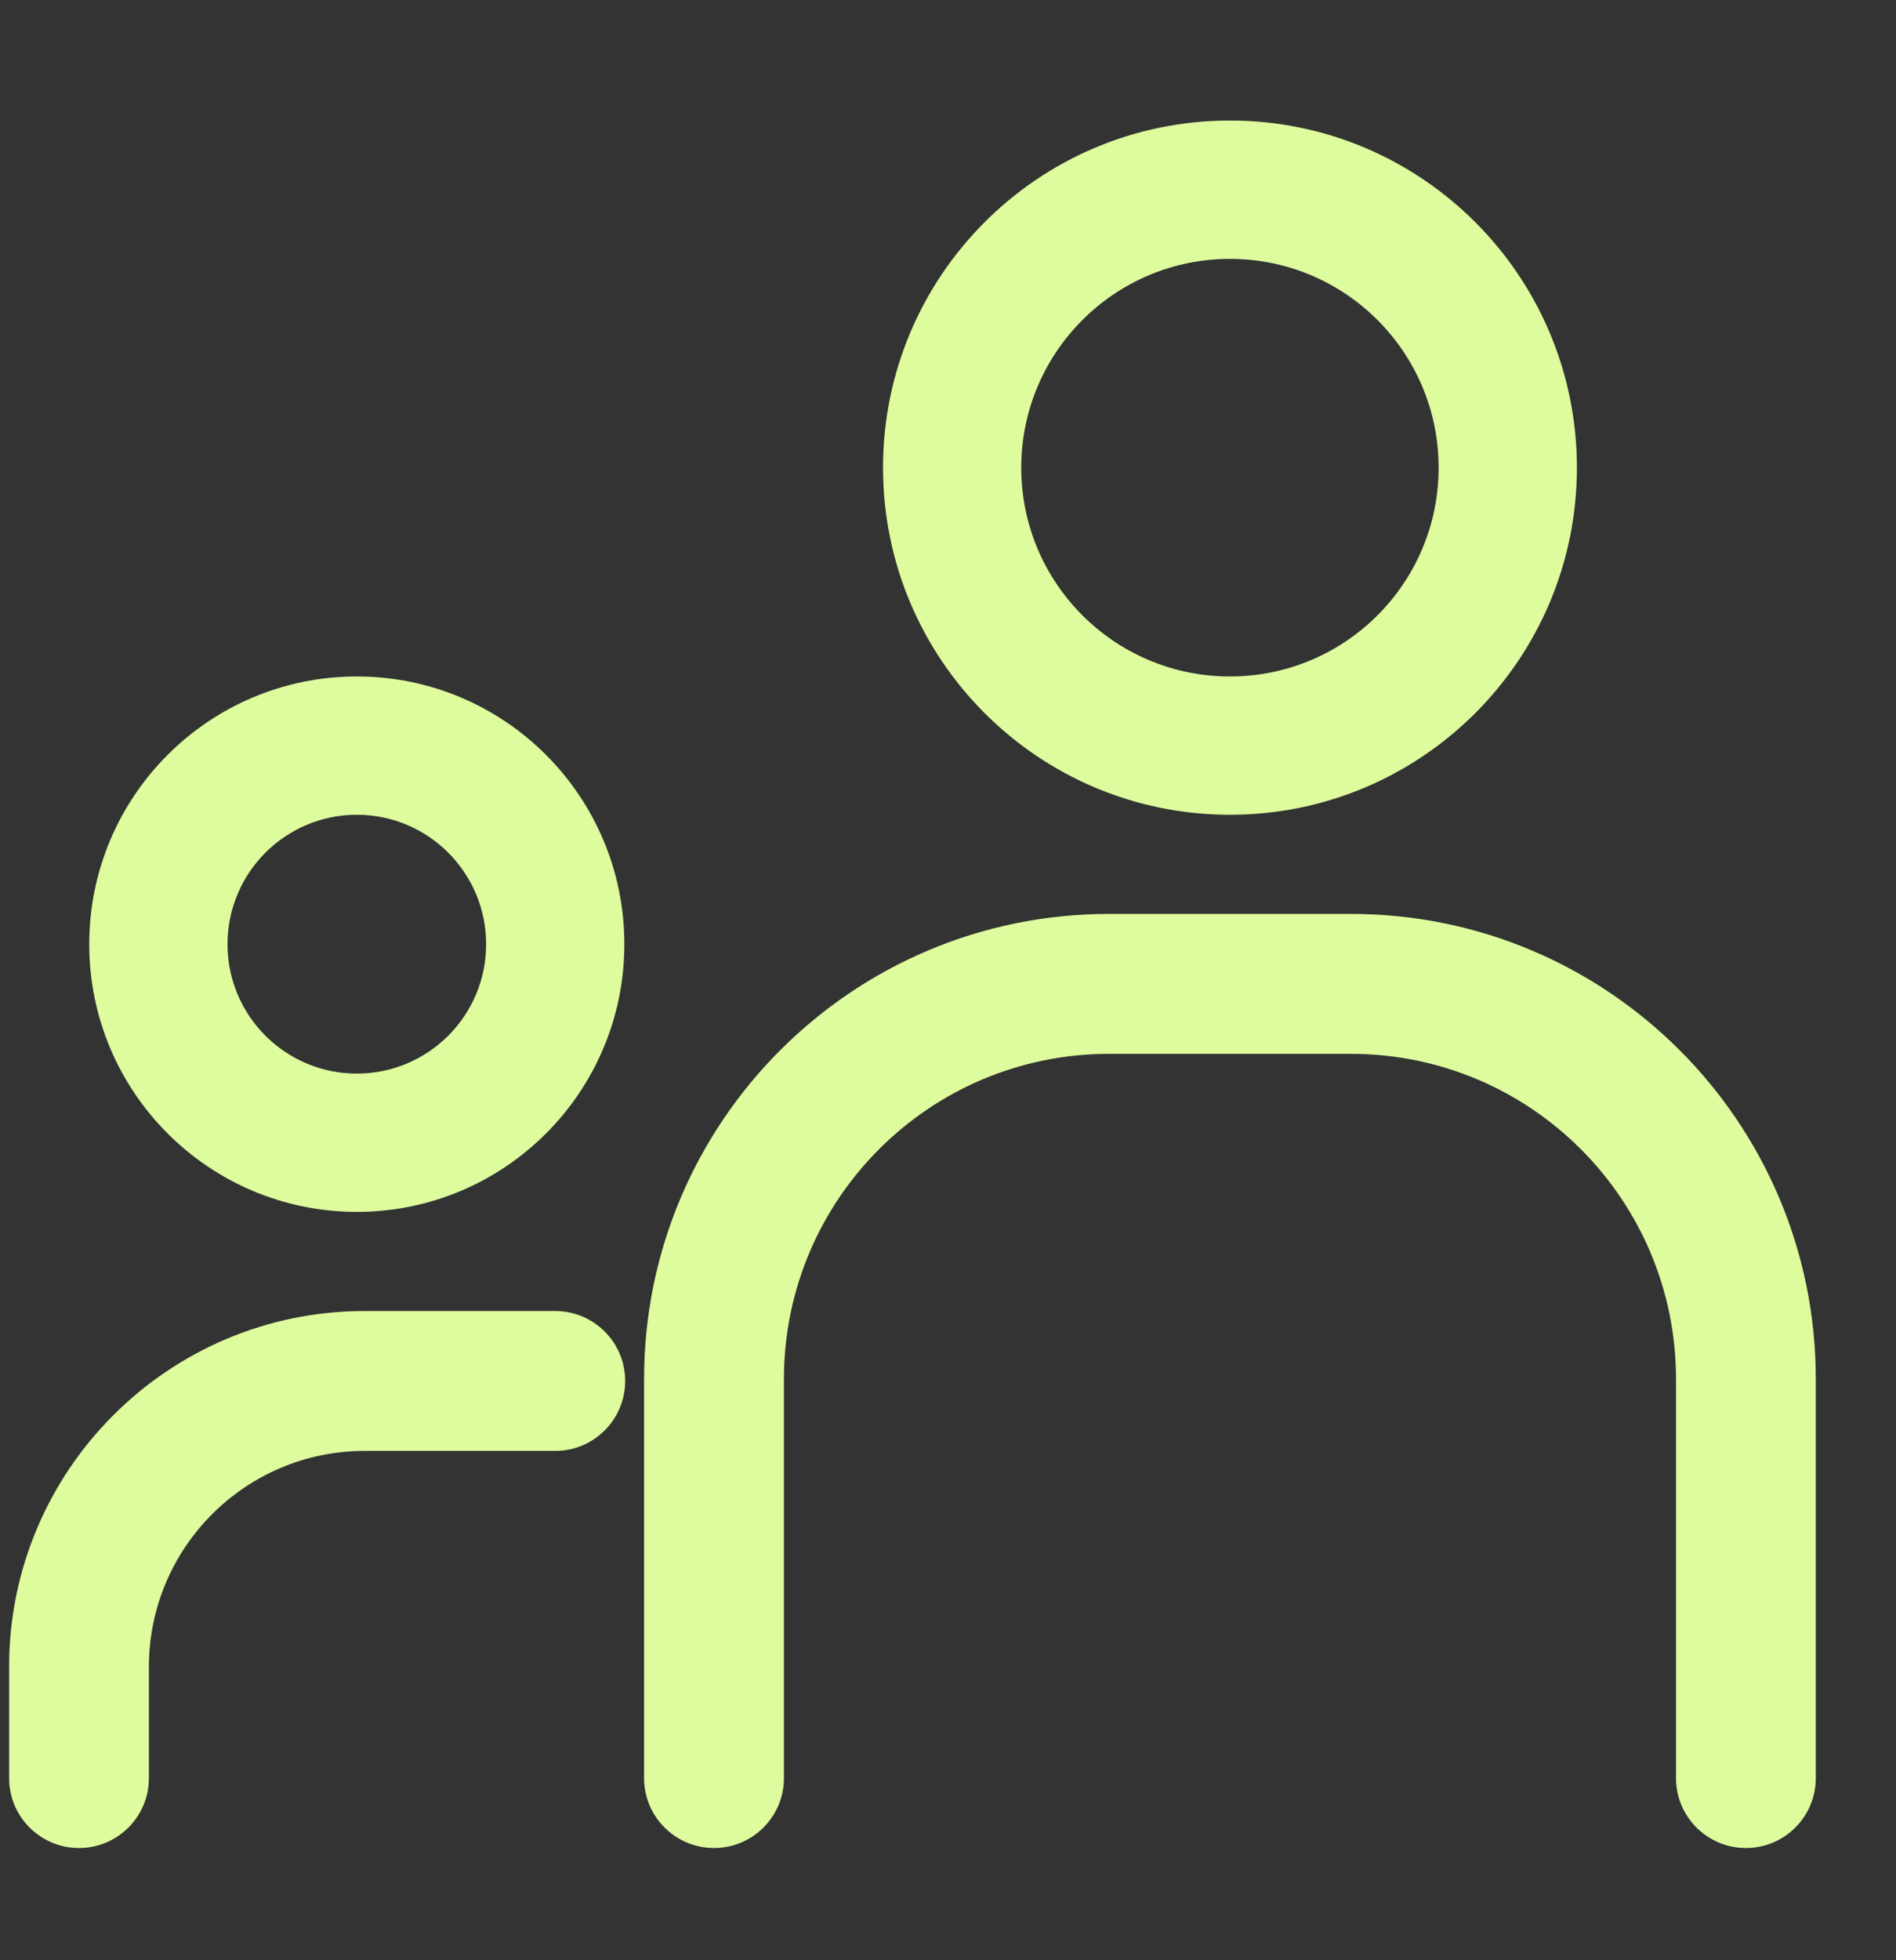 <svg width="30" height="31" viewBox="0 0 30 31" fill="none" xmlns="http://www.w3.org/2000/svg">
<rect x="0" y="0" width="30" height="31" fill="#333333" stroke="none"/>
<path fill-rule="evenodd" clip-rule="evenodd" d="M19.461 4.094C17.638 4.094 16.159 5.572 16.159 7.396C16.159 9.22 17.638 10.698 19.461 10.698C21.285 10.698 22.763 9.22 22.763 7.396C22.763 5.572 21.285 4.094 19.461 4.094ZM13.972 7.396C13.972 4.364 16.429 1.906 19.461 1.906C22.493 1.906 24.951 4.364 24.951 7.396C24.951 10.428 22.493 12.885 19.461 12.885C16.429 12.885 13.972 10.428 13.972 7.396Z" fill="#DEFC9D"/>
<path fill-rule="evenodd" clip-rule="evenodd" d="M17.548 16.666C14.707 16.666 12.404 18.969 12.404 21.809V28.119C12.404 28.73 11.909 29.225 11.298 29.225C10.687 29.225 10.191 28.73 10.191 28.119V21.809C10.191 17.747 13.485 14.453 17.548 14.453H21.375C25.438 14.453 28.731 17.747 28.731 21.809V28.119C28.731 28.73 28.236 29.225 27.625 29.225C27.014 29.225 26.519 28.73 26.519 28.119V21.809C26.519 18.969 24.216 16.666 21.375 16.666H17.548Z" fill="#DEFC9D"/>
<path fill-rule="evenodd" clip-rule="evenodd" d="M5.646 12.885C4.516 12.885 3.6 13.802 3.6 14.932C3.6 16.062 4.516 16.978 5.646 16.978C6.776 16.978 7.692 16.062 7.692 14.932C7.692 13.802 6.776 12.885 5.646 12.885ZM1.412 14.932C1.412 12.593 3.308 10.698 5.646 10.698C7.984 10.698 9.879 12.593 9.879 14.932C9.879 17.27 7.984 19.165 5.646 19.165C3.308 19.165 1.412 17.27 1.412 14.932Z" fill="#DEFC9D"/>
<path fill-rule="evenodd" clip-rule="evenodd" d="M5.771 22.945C3.885 22.945 2.356 24.475 2.356 26.361V28.119C2.356 28.73 1.861 29.225 1.25 29.225C0.639 29.225 0.144 28.73 0.144 28.119V26.361C0.144 23.253 2.663 20.733 5.771 20.733H8.786C9.396 20.733 9.892 21.228 9.892 21.839C9.892 22.45 9.396 22.945 8.786 22.945H5.771Z" fill="#DEFC9D"/>
</svg>
